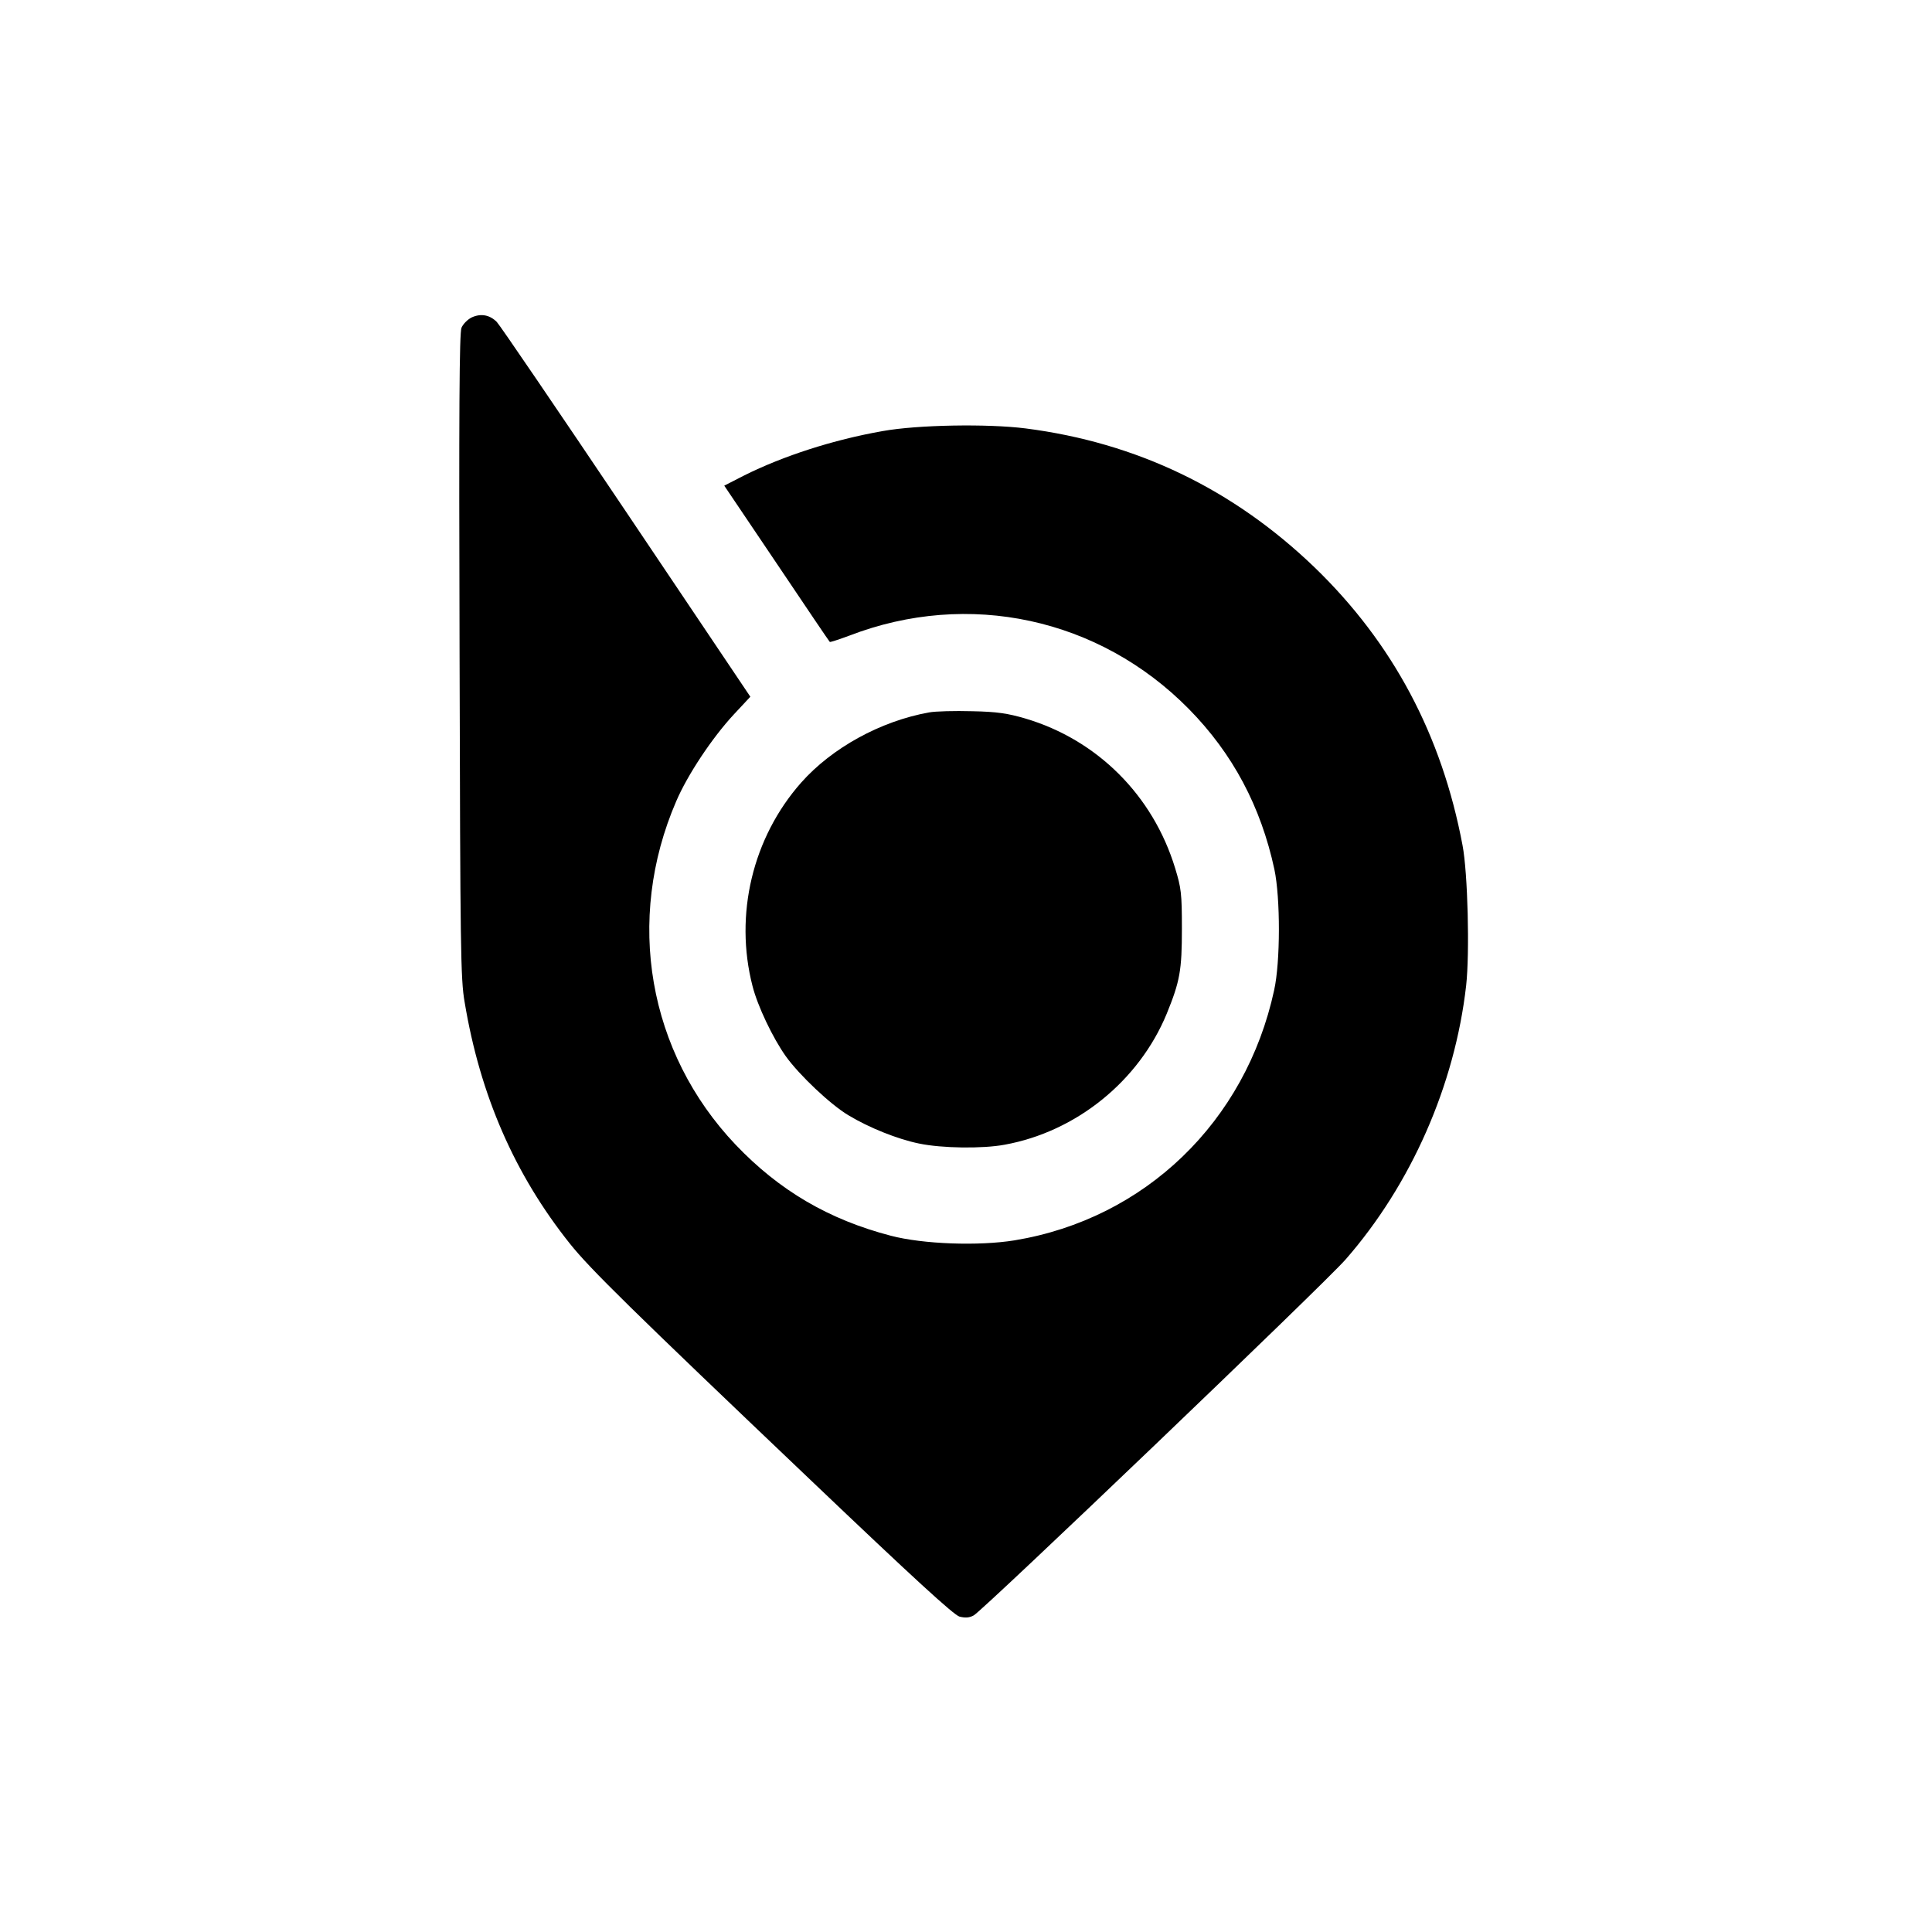 <?xml version="1.0" standalone="no"?>
<!DOCTYPE svg PUBLIC "-//W3C//DTD SVG 20010904//EN"
 "http://www.w3.org/TR/2001/REC-SVG-20010904/DTD/svg10.dtd">
<svg version="1.0" xmlns="http://www.w3.org/2000/svg"
 width="800pt" height="800pt" viewBox="0 0 800 800"
 preserveAspectRatio="xMidYMid meet">
<g transform="translate(0,800) scale(0.1,-0.1)"
fill="#000000" stroke="none">
<path d="M1954 6686 c-17 -8 -36 -27 -43 -43 -9 -22 -11 -333 -8 -1359 3
-1214 4 -1338 21 -1434 64 -385 207 -713 436 -1000 83 -104 251 -269 998 -980
426 -406 591 -557 615 -564 24 -6 41 -5 59 5 40 22 1452 1373 1540 1474 271
310 452 721 499 1134 15 134 7 466 -15 581 -86 457 -289 838 -613 1151 -337
324 -736 516 -1196 575 -158 20 -448 15 -592 -11 -205 -36 -412 -103 -574
-184 l-82 -42 217 -322 c119 -177 218 -324 220 -325 1 -2 38 10 81 26 493 190
1035 73 1406 -304 182 -185 298 -404 354 -664 25 -119 25 -382 -1 -500 -118
-545 -535 -947 -1075 -1036 -148 -24 -378 -16 -512 19 -257 67 -462 187 -643
377 -363 382 -458 931 -246 1422 47 110 149 263 238 359 l69 74 -514 765
c-283 421 -524 775 -536 787 -29 29 -65 36 -103 19z"/>
<path d="M3847 5050 c-201 -36 -402 -147 -529 -290 -202 -228 -278 -548 -202
-843 21 -83 84 -215 138 -291 56 -78 185 -200 259 -244 86 -52 204 -99 292
-117 95 -20 264 -22 355 -5 297 54 556 264 671 542 55 135 63 180 63 353 0
146 -3 168 -28 250 -92 302 -323 532 -621 620 -72 21 -116 28 -220 30 -71 2
-152 0 -178 -5z"/>
</g>
</svg>
